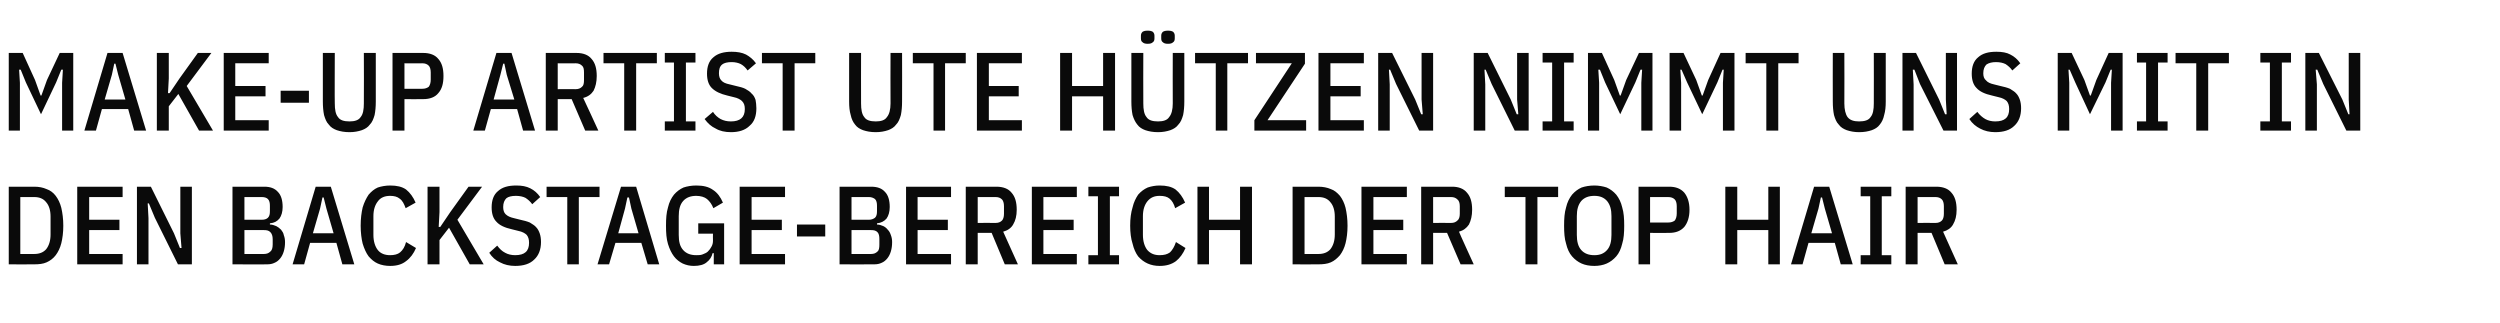 <?xml version="1.0" standalone="no"?><!DOCTYPE svg PUBLIC "-//W3C//DTD SVG 1.1//EN" "http://www.w3.org/Graphics/SVG/1.1/DTD/svg11.dtd"><svg xmlns="http://www.w3.org/2000/svg" version="1.1" width="628px" height="81.2px" viewBox="0 -11 628 81.2" style="top:-11px">  <desc>Make Up Artist Ute H tzen nimmt uns mit in den Backstage Bereich der Top Hair</desc>  <defs/>  <g id="Polygon25119">    <path d="M 2.2 35.9 C 2.2 35.9 8.6 35.9 8.6 35.9 C 9.8 35.9 10.8 36.1 11.7 36.5 C 12.6 36.8 13.4 37.4 14 38.2 C 14.6 39 15.1 40 15.4 41.2 C 15.7 42.5 15.9 44 15.9 45.7 C 15.9 47.4 15.7 48.9 15.4 50.1 C 15.1 51.3 14.6 52.3 14 53.1 C 13.4 53.9 12.6 54.5 11.7 54.9 C 10.8 55.3 9.8 55.4 8.6 55.4 C 8.6 55.44 2.2 55.4 2.2 55.4 L 2.2 35.9 Z M 8.6 52.8 C 9.9 52.8 10.9 52.4 11.6 51.6 C 12.3 50.7 12.7 49.5 12.7 47.9 C 12.7 47.9 12.7 43.4 12.7 43.4 C 12.7 41.8 12.3 40.6 11.6 39.8 C 10.9 38.9 9.9 38.5 8.6 38.5 C 8.6 38.53 5.1 38.5 5.1 38.5 L 5.1 52.8 C 5.1 52.8 8.6 52.81 8.6 52.8 Z M 19.4 55.4 L 19.4 35.9 L 30.8 35.9 L 30.8 38.5 L 22.4 38.5 L 22.4 44.2 L 30 44.2 L 30 46.8 L 22.4 46.8 L 22.4 52.8 L 30.8 52.8 L 30.8 55.4 L 19.4 55.4 Z M 38.9 43.7 L 37.4 40.1 L 37.1 40.1 L 37.3 43.8 L 37.3 55.4 L 34.4 55.4 L 34.4 35.9 L 37.9 35.9 L 43.7 47.6 L 45.2 51.3 L 45.6 51.3 L 45.3 47.6 L 45.3 35.9 L 48.2 35.9 L 48.2 55.4 L 44.7 55.4 L 38.9 43.7 Z M 58.4 35.9 C 58.4 35.9 66.36 35.9 66.4 35.9 C 67.9 35.9 69 36.3 69.8 37.2 C 70.6 38 71 39.3 71 41 C 71 42.2 70.7 43.2 70.2 43.9 C 69.6 44.6 68.9 45 67.8 45.1 C 67.8 45.1 67.8 45.4 67.8 45.4 C 68.4 45.4 68.9 45.6 69.4 45.8 C 69.8 46 70.2 46.3 70.6 46.7 C 70.9 47.1 71.2 47.5 71.3 48.1 C 71.5 48.6 71.6 49.2 71.6 49.8 C 71.6 50.7 71.5 51.4 71.3 52.1 C 71.1 52.8 70.8 53.4 70.4 53.9 C 70 54.4 69.5 54.8 69 55 C 68.4 55.3 67.8 55.4 67.1 55.4 C 67.14 55.44 58.4 55.4 58.4 55.4 L 58.4 35.9 Z M 61.4 52.8 C 61.4 52.8 66.27 52.81 66.3 52.8 C 67 52.8 67.5 52.6 67.9 52.2 C 68.3 51.9 68.5 51.3 68.5 50.4 C 68.5 50.4 68.5 49.1 68.5 49.1 C 68.5 48.3 68.3 47.7 67.9 47.3 C 67.5 46.9 67 46.8 66.3 46.8 C 66.27 46.76 61.4 46.8 61.4 46.8 L 61.4 52.8 Z M 61.4 44.2 C 61.4 44.2 65.8 44.21 65.8 44.2 C 66.5 44.2 67 44 67.3 43.7 C 67.7 43.3 67.8 42.8 67.8 42 C 67.8 42 67.8 40.7 67.8 40.7 C 67.8 40 67.7 39.4 67.3 39 C 67 38.7 66.5 38.5 65.8 38.5 C 65.8 38.53 61.4 38.5 61.4 38.5 L 61.4 44.2 Z M 86 55.4 L 84.5 50 L 77.9 50 L 76.4 55.4 L 73.5 55.4 L 79.3 35.9 L 83.1 35.9 L 89 55.4 L 86 55.4 Z M 82 41.4 L 81.3 38.6 L 81 38.6 L 80.4 41.4 L 78.6 47.6 L 83.8 47.6 L 82 41.4 Z M 98 55.8 C 96.9 55.8 95.8 55.6 94.9 55.2 C 94 54.8 93.3 54.2 92.6 53.4 C 92 52.6 91.5 51.5 91.1 50.2 C 90.8 49 90.6 47.4 90.6 45.7 C 90.6 43.9 90.8 42.4 91.1 41.1 C 91.5 39.8 92 38.8 92.6 37.9 C 93.3 37.1 94 36.5 94.9 36.1 C 95.8 35.8 96.9 35.6 98 35.6 C 99.7 35.6 101 35.9 102 36.6 C 103 37.4 103.8 38.5 104.4 39.9 C 104.4 39.9 101.9 41.3 101.9 41.3 C 101.5 40.2 101.1 39.4 100.4 38.9 C 99.8 38.4 99 38.2 98 38.2 C 96.7 38.2 95.6 38.6 94.9 39.6 C 94.2 40.5 93.8 41.7 93.8 43.3 C 93.8 43.3 93.8 48 93.8 48 C 93.8 49.6 94.2 50.9 94.9 51.8 C 95.6 52.7 96.7 53.1 98 53.1 C 99 53.1 99.9 52.9 100.5 52.4 C 101.2 51.8 101.7 51 102 49.8 C 102 49.8 104.5 51.3 104.5 51.3 C 103.9 52.7 103.1 53.8 102 54.6 C 101 55.4 99.7 55.8 98 55.8 Z M 112.8 46.2 L 110.4 49.3 L 110.4 55.4 L 107.4 55.4 L 107.4 35.9 L 110.4 35.9 L 110.4 42.3 L 110.2 46 L 110.6 46 L 113.1 42.3 L 117.7 35.9 L 121.1 35.9 L 114.9 44.2 L 121.5 55.4 L 118 55.4 L 112.8 46.2 Z M 129.4 55.8 C 128 55.8 126.7 55.5 125.6 54.9 C 124.5 54.4 123.6 53.6 122.9 52.5 C 122.9 52.5 124.9 50.7 124.9 50.7 C 125.5 51.5 126.1 52.1 126.9 52.5 C 127.6 52.9 128.5 53.1 129.4 53.1 C 131.8 53.1 132.9 52.1 132.9 50 C 132.9 49.1 132.7 48.5 132.3 48 C 131.9 47.6 131.2 47.2 130.2 47 C 130.2 47 128.6 46.6 128.6 46.6 C 126.8 46.2 125.5 45.6 124.7 44.7 C 123.9 43.9 123.5 42.7 123.5 41.1 C 123.5 39.3 124 37.9 125.1 37 C 126.2 36 127.7 35.6 129.7 35.6 C 131.1 35.6 132.2 35.8 133.2 36.3 C 134.2 36.8 135 37.5 135.7 38.5 C 135.7 38.5 133.7 40.3 133.7 40.3 C 133.2 39.6 132.6 39.1 132 38.7 C 131.4 38.4 130.6 38.2 129.6 38.2 C 128.5 38.2 127.7 38.4 127.2 38.8 C 126.7 39.3 126.4 40 126.4 41 C 126.4 41.8 126.6 42.4 127 42.8 C 127.5 43.3 128.2 43.6 129.1 43.8 C 129.1 43.8 130.7 44.2 130.7 44.2 C 131.6 44.4 132.4 44.6 133.1 44.9 C 133.7 45.3 134.3 45.6 134.7 46.1 C 135.1 46.5 135.4 47.1 135.6 47.7 C 135.8 48.3 135.9 49 135.9 49.8 C 135.9 51.7 135.3 53.2 134.2 54.2 C 133.1 55.3 131.5 55.8 129.4 55.8 Z M 145.4 38.5 L 145.4 55.4 L 142.5 55.4 L 142.5 38.5 L 137.3 38.5 L 137.3 35.9 L 150.6 35.9 L 150.6 38.5 L 145.4 38.5 Z M 162.7 55.4 L 161.1 50 L 154.6 50 L 153 55.4 L 150.1 55.4 L 156 35.9 L 159.8 35.9 L 165.6 55.4 L 162.7 55.4 Z M 158.6 41.4 L 158 38.6 L 157.6 38.6 L 157 41.4 L 155.3 47.6 L 160.4 47.6 L 158.6 41.4 Z M 179.3 52.6 C 179.3 52.6 178.97 52.56 179 52.6 C 178.8 53.5 178.3 54.3 177.5 54.9 C 176.8 55.5 175.7 55.8 174.3 55.8 C 173.3 55.8 172.4 55.6 171.5 55.2 C 170.7 54.8 169.9 54.2 169.3 53.4 C 168.7 52.6 168.2 51.6 167.8 50.3 C 167.4 49 167.3 47.5 167.3 45.7 C 167.3 43.9 167.4 42.4 167.8 41.1 C 168.1 39.8 168.6 38.8 169.3 37.9 C 170 37.1 170.8 36.5 171.7 36.1 C 172.6 35.8 173.7 35.6 174.9 35.6 C 176.6 35.6 178 35.9 179.1 36.7 C 180.2 37.4 181 38.5 181.6 39.9 C 181.6 39.9 179.2 41.3 179.2 41.3 C 178.8 40.3 178.3 39.6 177.6 39 C 177 38.5 176 38.2 174.9 38.2 C 173.5 38.2 172.4 38.6 171.6 39.5 C 170.8 40.4 170.5 41.7 170.5 43.3 C 170.5 43.3 170.5 48 170.5 48 C 170.5 49.7 170.8 50.9 171.6 51.8 C 172.4 52.7 173.5 53.1 174.9 53.1 C 175.5 53.1 176 53.1 176.5 52.9 C 177 52.7 177.5 52.5 177.8 52.2 C 178.2 51.8 178.5 51.4 178.7 51 C 179 50.5 179.1 50 179.1 49.4 C 179.06 49.36 179.1 47.7 179.1 47.7 L 175.4 47.7 L 175.4 45.1 L 181.9 45.1 L 181.9 55.4 L 179.3 55.4 L 179.3 52.6 Z M 185.8 55.4 L 185.8 35.9 L 197.2 35.9 L 197.2 38.5 L 188.8 38.5 L 188.8 44.2 L 196.4 44.2 L 196.4 46.8 L 188.8 46.8 L 188.8 52.8 L 197.2 52.8 L 197.2 55.4 L 185.8 55.4 Z M 200.2 48.4 L 200.2 45.4 L 207.3 45.4 L 207.3 48.4 L 200.2 48.4 Z M 210.9 35.9 C 210.9 35.9 218.85 35.9 218.8 35.9 C 220.4 35.9 221.5 36.3 222.3 37.2 C 223.1 38 223.5 39.3 223.5 41 C 223.5 42.2 223.2 43.2 222.7 43.9 C 222.1 44.6 221.3 45 220.3 45.1 C 220.3 45.1 220.3 45.4 220.3 45.4 C 220.9 45.4 221.4 45.6 221.9 45.8 C 222.3 46 222.7 46.3 223 46.7 C 223.4 47.1 223.6 47.5 223.8 48.1 C 224 48.6 224.1 49.2 224.1 49.8 C 224.1 50.7 224 51.4 223.8 52.1 C 223.6 52.8 223.3 53.4 222.9 53.9 C 222.5 54.4 222 54.8 221.5 55 C 220.9 55.3 220.3 55.4 219.6 55.4 C 219.63 55.44 210.9 55.4 210.9 55.4 L 210.9 35.9 Z M 213.9 52.8 C 213.9 52.8 218.76 52.81 218.8 52.8 C 219.5 52.8 220 52.6 220.4 52.2 C 220.8 51.9 220.9 51.3 220.9 50.4 C 220.9 50.4 220.9 49.1 220.9 49.1 C 220.9 48.3 220.8 47.7 220.4 47.3 C 220 46.9 219.5 46.8 218.8 46.8 C 218.76 46.76 213.9 46.8 213.9 46.8 L 213.9 52.8 Z M 213.9 44.2 C 213.9 44.2 218.29 44.21 218.3 44.2 C 218.9 44.2 219.4 44 219.8 43.7 C 220.2 43.3 220.3 42.8 220.3 42 C 220.3 42 220.3 40.7 220.3 40.7 C 220.3 40 220.2 39.4 219.8 39 C 219.4 38.7 218.9 38.5 218.3 38.5 C 218.29 38.53 213.9 38.5 213.9 38.5 L 213.9 44.2 Z M 227.6 55.4 L 227.6 35.9 L 238.9 35.9 L 238.9 38.5 L 230.5 38.5 L 230.5 44.2 L 238.1 44.2 L 238.1 46.8 L 230.5 46.8 L 230.5 52.8 L 238.9 52.8 L 238.9 55.4 L 227.6 55.4 Z M 245.6 55.4 L 242.6 55.4 L 242.6 35.9 C 242.6 35.9 250.32 35.9 250.3 35.9 C 252 35.9 253.3 36.4 254.1 37.4 C 255 38.4 255.4 39.8 255.4 41.7 C 255.4 43.2 255.1 44.4 254.5 45.4 C 254 46.3 253.1 46.9 252 47.2 C 252.03 47.24 255.7 55.4 255.7 55.4 L 252.4 55.4 L 249.1 47.5 L 245.6 47.5 L 245.6 55.4 Z M 250.1 45 C 250.8 45 251.3 44.8 251.7 44.4 C 252 44.1 252.2 43.5 252.2 42.7 C 252.2 42.7 252.2 40.8 252.2 40.8 C 252.2 40 252 39.4 251.7 39.1 C 251.3 38.7 250.8 38.5 250.1 38.5 C 250.07 38.53 245.6 38.5 245.6 38.5 L 245.6 45 C 245.6 45 250.07 44.97 250.1 45 Z M 259.2 55.4 L 259.2 35.9 L 270.5 35.9 L 270.5 38.5 L 262.1 38.5 L 262.1 44.2 L 269.7 44.2 L 269.7 46.8 L 262.1 46.8 L 262.1 52.8 L 270.5 52.8 L 270.5 55.4 L 259.2 55.4 Z M 273.4 55.4 L 273.4 53.1 L 275.8 53.1 L 275.8 38.3 L 273.4 38.3 L 273.4 35.9 L 281.1 35.9 L 281.1 38.3 L 278.8 38.3 L 278.8 53.1 L 281.1 53.1 L 281.1 55.4 L 273.4 55.4 Z M 291.3 55.8 C 290.2 55.8 289.2 55.6 288.3 55.2 C 287.4 54.8 286.6 54.2 285.9 53.4 C 285.3 52.6 284.8 51.5 284.5 50.2 C 284.1 49 283.9 47.4 283.9 45.7 C 283.9 43.9 284.1 42.4 284.5 41.1 C 284.8 39.8 285.3 38.8 285.9 37.9 C 286.6 37.1 287.4 36.5 288.3 36.1 C 289.2 35.8 290.2 35.6 291.3 35.6 C 293 35.6 294.3 35.9 295.3 36.6 C 296.3 37.4 297.1 38.5 297.7 39.9 C 297.7 39.9 295.2 41.3 295.2 41.3 C 294.9 40.2 294.4 39.4 293.8 38.9 C 293.2 38.4 292.4 38.2 291.3 38.2 C 290 38.2 289 38.6 288.2 39.6 C 287.5 40.5 287.1 41.7 287.1 43.3 C 287.1 43.3 287.1 48 287.1 48 C 287.1 49.6 287.5 50.9 288.2 51.8 C 289 52.7 290 53.1 291.3 53.1 C 292.4 53.1 293.2 52.9 293.9 52.4 C 294.5 51.8 295 51 295.4 49.8 C 295.4 49.8 297.8 51.3 297.8 51.3 C 297.2 52.7 296.4 53.8 295.4 54.6 C 294.3 55.4 293 55.8 291.3 55.8 Z M 311.5 46.8 L 303.7 46.8 L 303.7 55.4 L 300.8 55.4 L 300.8 35.9 L 303.7 35.9 L 303.7 44.2 L 311.5 44.2 L 311.5 35.9 L 314.5 35.9 L 314.5 55.4 L 311.5 55.4 L 311.5 46.8 Z M 324.7 35.9 C 324.7 35.9 331.18 35.9 331.2 35.9 C 332.3 35.9 333.4 36.1 334.3 36.5 C 335.2 36.8 335.9 37.4 336.6 38.2 C 337.2 39 337.7 40 338 41.2 C 338.3 42.5 338.5 44 338.5 45.7 C 338.5 47.4 338.3 48.9 338 50.1 C 337.7 51.3 337.2 52.3 336.6 53.1 C 335.9 53.9 335.2 54.5 334.3 54.9 C 333.4 55.3 332.3 55.4 331.2 55.4 C 331.18 55.44 324.7 55.4 324.7 55.4 L 324.7 35.9 Z M 331.2 52.8 C 332.5 52.8 333.5 52.4 334.2 51.6 C 334.9 50.7 335.3 49.5 335.3 47.9 C 335.3 47.9 335.3 43.4 335.3 43.4 C 335.3 41.8 334.9 40.6 334.2 39.8 C 333.5 38.9 332.5 38.5 331.2 38.5 C 331.18 38.53 327.7 38.5 327.7 38.5 L 327.7 52.8 C 327.7 52.8 331.18 52.81 331.2 52.8 Z M 342 55.4 L 342 35.9 L 353.4 35.9 L 353.4 38.5 L 345 38.5 L 345 44.2 L 352.5 44.2 L 352.5 46.8 L 345 46.8 L 345 52.8 L 353.4 52.8 L 353.4 55.4 L 342 55.4 Z M 360 55.4 L 357 55.4 L 357 35.9 C 357 35.9 364.75 35.9 364.8 35.9 C 366.4 35.9 367.7 36.4 368.5 37.4 C 369.4 38.4 369.8 39.8 369.8 41.7 C 369.8 43.2 369.5 44.4 369 45.4 C 368.4 46.3 367.6 46.9 366.5 47.2 C 366.46 47.24 370.2 55.4 370.2 55.4 L 366.9 55.4 L 363.5 47.5 L 360 47.5 L 360 55.4 Z M 364.5 45 C 365.2 45 365.7 44.8 366.1 44.4 C 366.5 44.1 366.7 43.5 366.7 42.7 C 366.7 42.7 366.7 40.8 366.7 40.8 C 366.7 40 366.5 39.4 366.1 39.1 C 365.7 38.7 365.2 38.5 364.5 38.5 C 364.5 38.53 360 38.5 360 38.5 L 360 45 C 360 45 364.5 44.97 364.5 45 Z M 386.2 38.5 L 386.2 55.4 L 383.2 55.4 L 383.2 38.5 L 378 38.5 L 378 35.9 L 391.4 35.9 L 391.4 38.5 L 386.2 38.5 Z M 400.5 55.8 C 399.3 55.8 398.2 55.6 397.3 55.2 C 396.4 54.8 395.6 54.2 394.9 53.4 C 394.2 52.6 393.7 51.5 393.4 50.2 C 393 49 392.9 47.4 392.9 45.7 C 392.9 43.9 393 42.4 393.4 41.1 C 393.7 39.8 394.2 38.8 394.9 37.9 C 395.6 37.1 396.4 36.5 397.3 36.1 C 398.2 35.8 399.3 35.6 400.5 35.6 C 401.6 35.6 402.7 35.8 403.6 36.1 C 404.5 36.5 405.3 37.1 406 37.9 C 406.7 38.8 407.2 39.8 407.5 41.1 C 407.9 42.4 408 43.9 408 45.7 C 408 47.4 407.9 49 407.5 50.2 C 407.2 51.5 406.7 52.6 406 53.4 C 405.3 54.2 404.5 54.8 403.6 55.2 C 402.7 55.6 401.6 55.8 400.5 55.8 Z M 400.5 53.1 C 401.9 53.1 402.9 52.7 403.7 51.8 C 404.5 50.9 404.8 49.6 404.8 48 C 404.8 48 404.8 43.3 404.8 43.3 C 404.8 41.7 404.5 40.5 403.7 39.5 C 402.9 38.6 401.9 38.2 400.5 38.2 C 399.1 38.2 398 38.6 397.2 39.5 C 396.4 40.5 396.1 41.7 396.1 43.3 C 396.1 43.3 396.1 48 396.1 48 C 396.1 49.6 396.4 50.9 397.2 51.8 C 398 52.7 399.1 53.1 400.5 53.1 Z M 411.6 55.4 L 411.6 35.9 C 411.6 35.9 419.3 35.9 419.3 35.9 C 421 35.9 422.2 36.4 423.1 37.4 C 423.9 38.4 424.4 39.8 424.4 41.7 C 424.4 43.6 423.9 45 423.1 46 C 422.2 47 421 47.5 419.3 47.5 C 419.3 47.54 414.5 47.5 414.5 47.5 L 414.5 55.4 L 411.6 55.4 Z M 414.5 44.9 C 414.5 44.9 419.04 44.91 419 44.9 C 419.8 44.9 420.3 44.7 420.7 44.4 C 421 44 421.2 43.4 421.2 42.6 C 421.2 42.6 421.2 40.8 421.2 40.8 C 421.2 40 421 39.4 420.7 39.1 C 420.3 38.7 419.8 38.5 419 38.5 C 419.04 38.53 414.5 38.5 414.5 38.5 L 414.5 44.9 Z M 444.2 46.8 L 436.4 46.8 L 436.4 55.4 L 433.4 55.4 L 433.4 35.9 L 436.4 35.9 L 436.4 44.2 L 444.2 44.2 L 444.2 35.9 L 447.1 35.9 L 447.1 55.4 L 444.2 55.4 L 444.2 46.8 Z M 462.4 55.4 L 460.9 50 L 454.3 50 L 452.8 55.4 L 449.9 55.4 L 455.7 35.9 L 459.5 35.9 L 465.4 55.4 L 462.4 55.4 Z M 458.4 41.4 L 457.7 38.6 L 457.4 38.6 L 456.8 41.4 L 455 47.6 L 460.2 47.6 L 458.4 41.4 Z M 467.4 55.4 L 467.4 53.1 L 469.8 53.1 L 469.8 38.3 L 467.4 38.3 L 467.4 35.9 L 475.1 35.9 L 475.1 38.3 L 472.7 38.3 L 472.7 53.1 L 475.1 53.1 L 475.1 55.4 L 467.4 55.4 Z M 481.7 55.4 L 478.7 55.4 L 478.7 35.9 C 478.7 35.9 486.41 35.9 486.4 35.9 C 488.1 35.9 489.4 36.4 490.2 37.4 C 491.1 38.4 491.5 39.8 491.5 41.7 C 491.5 43.2 491.2 44.4 490.6 45.4 C 490.1 46.3 489.2 46.9 488.1 47.2 C 488.12 47.24 491.8 55.4 491.8 55.4 L 488.5 55.4 L 485.2 47.5 L 481.7 47.5 L 481.7 55.4 Z M 486.2 45 C 486.9 45 487.4 44.8 487.8 44.4 C 488.1 44.1 488.3 43.5 488.3 42.7 C 488.3 42.7 488.3 40.8 488.3 40.8 C 488.3 40 488.1 39.4 487.8 39.1 C 487.4 38.7 486.9 38.5 486.2 38.5 C 486.16 38.53 481.7 38.5 481.7 38.5 L 481.7 45 C 481.7 45 486.16 44.97 486.2 45 Z " stroke="none" fill="#0a0a0a"/>  </g>  <g id="Polygon25118">    <path d="M 15.6 9.8 L 15.8 6.5 L 15.4 6.5 L 14.1 9.7 L 10.3 17.7 L 6.5 9.7 L 5.2 6.5 L 4.8 6.5 L 5 9.8 L 5 21.8 L 2.2 21.8 L 2.2 2.3 L 5.7 2.3 L 8.8 9.1 L 10.2 13 L 10.4 13 L 11.8 9.1 L 15 2.3 L 18.4 2.3 L 18.4 21.8 L 15.6 21.8 L 15.6 9.8 Z M 33.7 21.8 L 32.2 16.4 L 25.6 16.4 L 24.1 21.8 L 21.2 21.8 L 27 2.3 L 30.8 2.3 L 36.7 21.8 L 33.7 21.8 Z M 29.7 7.8 L 29 5 L 28.7 5 L 28.1 7.8 L 26.3 14 L 31.5 14 L 29.7 7.8 Z M 44.8 12.6 L 42.4 15.7 L 42.4 21.8 L 39.4 21.8 L 39.4 2.3 L 42.4 2.3 L 42.4 8.7 L 42.2 12.4 L 42.6 12.4 L 45.1 8.7 L 49.7 2.3 L 53.1 2.3 L 46.9 10.6 L 53.5 21.8 L 50 21.8 L 44.8 12.6 Z M 56.2 21.8 L 56.2 2.3 L 67.5 2.3 L 67.5 4.9 L 59.1 4.9 L 59.1 10.6 L 66.7 10.6 L 66.7 13.2 L 59.1 13.2 L 59.1 19.2 L 67.5 19.2 L 67.5 21.8 L 56.2 21.8 Z M 70.5 14.8 L 70.5 11.8 L 77.6 11.8 L 77.6 14.8 L 70.5 14.8 Z M 84.1 2.3 C 84.1 2.3 84.05 14.95 84.1 15 C 84.1 16.5 84.3 17.7 84.9 18.4 C 85.4 19.2 86.4 19.5 87.8 19.5 C 89.1 19.5 90.1 19.2 90.6 18.4 C 91.2 17.7 91.4 16.5 91.4 15 C 91.45 14.95 91.4 2.3 91.4 2.3 L 94.4 2.3 C 94.4 2.3 94.41 14.48 94.4 14.5 C 94.4 15.8 94.3 16.9 94.1 17.9 C 93.8 18.9 93.5 19.7 92.9 20.3 C 92.4 21 91.7 21.4 90.9 21.7 C 90 22 89 22.2 87.8 22.2 C 86.5 22.2 85.5 22 84.6 21.7 C 83.8 21.4 83.1 21 82.6 20.3 C 82 19.7 81.7 18.9 81.4 17.9 C 81.2 16.9 81.1 15.8 81.1 14.5 C 81.09 14.48 81.1 2.3 81.1 2.3 L 84.1 2.3 Z M 98.6 21.8 L 98.6 2.3 C 98.6 2.3 106.31 2.3 106.3 2.3 C 108 2.3 109.3 2.8 110.1 3.8 C 111 4.8 111.4 6.2 111.4 8.1 C 111.4 10 111 11.4 110.1 12.4 C 109.3 13.4 108 13.9 106.3 13.9 C 106.31 13.94 101.6 13.9 101.6 13.9 L 101.6 21.8 L 98.6 21.8 Z M 101.6 11.3 C 101.6 11.3 106.06 11.31 106.1 11.3 C 106.8 11.3 107.3 11.1 107.7 10.8 C 108 10.4 108.2 9.8 108.2 9 C 108.2 9 108.2 7.2 108.2 7.2 C 108.2 6.4 108 5.8 107.7 5.5 C 107.3 5.1 106.8 4.9 106.1 4.9 C 106.06 4.93 101.6 4.9 101.6 4.9 L 101.6 11.3 Z M 131.4 21.8 L 129.9 16.4 L 123.3 16.4 L 121.8 21.8 L 118.9 21.8 L 124.7 2.3 L 128.5 2.3 L 134.4 21.8 L 131.4 21.8 Z M 127.3 7.8 L 126.7 5 L 126.4 5 L 125.7 7.8 L 124 14 L 129.2 14 L 127.3 7.8 Z M 140.1 21.8 L 137.1 21.8 L 137.1 2.3 C 137.1 2.3 144.84 2.3 144.8 2.3 C 146.5 2.3 147.8 2.8 148.6 3.8 C 149.5 4.8 149.9 6.2 149.9 8.1 C 149.9 9.6 149.6 10.8 149.1 11.8 C 148.5 12.7 147.7 13.3 146.5 13.6 C 146.55 13.64 150.3 21.8 150.3 21.8 L 147 21.8 L 143.6 13.9 L 140.1 13.9 L 140.1 21.8 Z M 144.6 11.4 C 145.3 11.4 145.8 11.2 146.2 10.8 C 146.6 10.5 146.7 9.9 146.7 9.1 C 146.7 9.1 146.7 7.2 146.7 7.2 C 146.7 6.4 146.6 5.8 146.2 5.5 C 145.8 5.1 145.3 4.9 144.6 4.9 C 144.59 4.93 140.1 4.9 140.1 4.9 L 140.1 11.4 C 140.1 11.4 144.59 11.37 144.6 11.4 Z M 159.8 4.9 L 159.8 21.8 L 156.8 21.8 L 156.8 4.9 L 151.6 4.9 L 151.6 2.3 L 165 2.3 L 165 4.9 L 159.8 4.9 Z M 167 21.8 L 167 19.5 L 169.3 19.5 L 169.3 4.7 L 167 4.7 L 167 2.3 L 174.7 2.3 L 174.7 4.7 L 172.3 4.7 L 172.3 19.5 L 174.7 19.5 L 174.7 21.8 L 167 21.8 Z M 183.6 22.2 C 182.1 22.2 180.8 21.9 179.8 21.3 C 178.7 20.8 177.8 20 177 18.9 C 177 18.9 179.1 17.1 179.1 17.1 C 179.6 17.9 180.3 18.5 181 18.9 C 181.8 19.3 182.6 19.5 183.6 19.5 C 185.9 19.5 187.1 18.5 187.1 16.4 C 187.1 15.5 186.9 14.9 186.4 14.4 C 186 14 185.3 13.6 184.3 13.4 C 184.3 13.4 182.7 13 182.7 13 C 181 12.6 179.7 12 178.8 11.1 C 178 10.3 177.6 9.1 177.6 7.5 C 177.6 5.7 178.1 4.3 179.2 3.4 C 180.3 2.4 181.9 2 183.8 2 C 185.2 2 186.4 2.2 187.4 2.7 C 188.3 3.2 189.2 3.9 189.9 4.9 C 189.9 4.9 187.8 6.7 187.8 6.7 C 187.3 6 186.8 5.5 186.1 5.1 C 185.5 4.8 184.7 4.6 183.8 4.6 C 182.7 4.6 181.9 4.8 181.4 5.2 C 180.8 5.7 180.6 6.4 180.6 7.4 C 180.6 8.2 180.8 8.8 181.2 9.2 C 181.6 9.7 182.3 10 183.3 10.2 C 183.3 10.2 184.9 10.6 184.9 10.6 C 185.8 10.8 186.6 11 187.2 11.3 C 187.9 11.7 188.4 12 188.8 12.5 C 189.3 12.9 189.6 13.5 189.8 14.1 C 189.9 14.7 190 15.4 190 16.2 C 190 18.1 189.5 19.6 188.3 20.6 C 187.2 21.7 185.6 22.2 183.6 22.2 Z M 199.6 4.9 L 199.6 21.8 L 196.6 21.8 L 196.6 4.9 L 191.4 4.9 L 191.4 2.3 L 204.8 2.3 L 204.8 4.9 L 199.6 4.9 Z M 216.3 2.3 C 216.3 2.3 216.27 14.95 216.3 15 C 216.3 16.5 216.5 17.7 217.1 18.4 C 217.6 19.2 218.6 19.5 220 19.5 C 221.3 19.5 222.3 19.2 222.8 18.4 C 223.4 17.7 223.7 16.5 223.7 15 C 223.66 14.95 223.7 2.3 223.7 2.3 L 226.6 2.3 C 226.6 2.3 226.63 14.48 226.6 14.5 C 226.6 15.8 226.5 16.9 226.3 17.9 C 226 18.9 225.7 19.7 225.1 20.3 C 224.6 21 223.9 21.4 223.1 21.7 C 222.2 22 221.2 22.2 220 22.2 C 218.7 22.2 217.7 22 216.8 21.7 C 216 21.4 215.3 21 214.8 20.3 C 214.3 19.7 213.9 18.9 213.7 17.9 C 213.4 16.9 213.3 15.8 213.3 14.5 C 213.3 14.48 213.3 2.3 213.3 2.3 L 216.3 2.3 Z M 237.4 4.9 L 237.4 21.8 L 234.5 21.8 L 234.5 4.9 L 229.3 4.9 L 229.3 2.3 L 242.6 2.3 L 242.6 4.9 L 237.4 4.9 Z M 245.4 21.8 L 245.4 2.3 L 256.7 2.3 L 256.7 4.9 L 248.4 4.9 L 248.4 10.6 L 255.9 10.6 L 255.9 13.2 L 248.4 13.2 L 248.4 19.2 L 256.7 19.2 L 256.7 21.8 L 245.4 21.8 Z M 277.1 13.2 L 269.3 13.2 L 269.3 21.8 L 266.3 21.8 L 266.3 2.3 L 269.3 2.3 L 269.3 10.6 L 277.1 10.6 L 277.1 2.3 L 280.1 2.3 L 280.1 21.8 L 277.1 21.8 L 277.1 13.2 Z M 287.2 2.3 C 287.2 2.3 287.16 14.95 287.2 15 C 287.2 16.5 287.4 17.7 288 18.4 C 288.5 19.2 289.5 19.5 290.9 19.5 C 292.2 19.5 293.2 19.2 293.7 18.4 C 294.3 17.7 294.6 16.5 294.6 15 C 294.56 14.95 294.6 2.3 294.6 2.3 L 297.5 2.3 C 297.5 2.3 297.52 14.48 297.5 14.5 C 297.5 15.8 297.4 16.9 297.2 17.9 C 296.9 18.9 296.6 19.7 296 20.3 C 295.5 21 294.8 21.4 294 21.7 C 293.1 22 292.1 22.2 290.9 22.2 C 289.6 22.2 288.6 22 287.7 21.7 C 286.9 21.4 286.2 21 285.7 20.3 C 285.2 19.7 284.8 18.9 284.5 17.9 C 284.3 16.9 284.2 15.8 284.2 14.5 C 284.2 14.48 284.2 2.3 284.2 2.3 L 287.2 2.3 Z M 288.3 0 C 287.7 0 287.3 -0.1 287 -0.4 C 286.7 -0.6 286.6 -0.9 286.6 -1.4 C 286.6 -1.4 286.6 -2 286.6 -2 C 286.6 -2.4 286.7 -2.7 287 -3 C 287.3 -3.2 287.7 -3.3 288.3 -3.3 C 288.9 -3.3 289.3 -3.2 289.6 -3 C 289.9 -2.7 290 -2.4 290 -2 C 290 -2 290 -1.4 290 -1.4 C 290 -0.9 289.9 -0.6 289.6 -0.4 C 289.3 -0.1 288.9 0 288.3 0 Z M 293.4 0 C 292.8 0 292.4 -0.1 292.1 -0.4 C 291.8 -0.6 291.7 -0.9 291.7 -1.4 C 291.7 -1.4 291.7 -2 291.7 -2 C 291.7 -2.4 291.8 -2.7 292.1 -3 C 292.4 -3.2 292.8 -3.3 293.4 -3.3 C 294 -3.3 294.4 -3.2 294.7 -3 C 295 -2.7 295.1 -2.4 295.1 -2 C 295.1 -2 295.1 -1.4 295.1 -1.4 C 295.1 -0.9 295 -0.6 294.7 -0.4 C 294.4 -0.1 294 0 293.4 0 Z M 308.3 4.9 L 308.3 21.8 L 305.4 21.8 L 305.4 4.9 L 300.2 4.9 L 300.2 2.3 L 313.5 2.3 L 313.5 4.9 L 308.3 4.9 Z M 328.1 21.8 L 315.1 21.8 L 315.1 19.2 L 324.5 4.9 L 315.5 4.9 L 315.5 2.3 L 327.8 2.3 L 327.8 5 L 318.4 19.2 L 328.1 19.2 L 328.1 21.8 Z M 331.2 21.8 L 331.2 2.3 L 342.6 2.3 L 342.6 4.9 L 334.2 4.9 L 334.2 10.6 L 341.8 10.6 L 341.8 13.2 L 334.2 13.2 L 334.2 19.2 L 342.6 19.2 L 342.6 21.8 L 331.2 21.8 Z M 350.7 10.1 L 349.2 6.5 L 348.9 6.5 L 349.1 10.2 L 349.1 21.8 L 346.2 21.8 L 346.2 2.3 L 349.7 2.3 L 355.5 14 L 357 17.7 L 357.4 17.7 L 357.1 14 L 357.1 2.3 L 360 2.3 L 360 21.8 L 356.5 21.8 L 350.7 10.1 Z M 374.7 10.1 L 373.2 6.5 L 372.9 6.5 L 373.1 10.2 L 373.1 21.8 L 370.2 21.8 L 370.2 2.3 L 373.7 2.3 L 379.5 14 L 381 17.7 L 381.4 17.7 L 381.1 14 L 381.1 2.3 L 384 2.3 L 384 21.8 L 380.5 21.8 L 374.7 10.1 Z M 387.5 21.8 L 387.5 19.5 L 389.9 19.5 L 389.9 4.7 L 387.5 4.7 L 387.5 2.3 L 395.3 2.3 L 395.3 4.7 L 392.9 4.7 L 392.9 19.5 L 395.3 19.5 L 395.3 21.8 L 387.5 21.8 Z M 412.3 9.8 L 412.5 6.5 L 412.1 6.5 L 410.8 9.7 L 407 17.7 L 403.2 9.7 L 401.9 6.5 L 401.5 6.5 L 401.7 9.8 L 401.7 21.8 L 398.9 21.8 L 398.9 2.3 L 402.4 2.3 L 405.5 9.1 L 406.9 13 L 407.1 13 L 408.5 9.1 L 411.7 2.3 L 415.1 2.3 L 415.1 21.8 L 412.3 21.8 L 412.3 9.8 Z M 432.8 9.8 L 433 6.5 L 432.7 6.5 L 431.4 9.7 L 427.6 17.7 L 423.8 9.7 L 422.4 6.5 L 422.1 6.5 L 422.3 9.8 L 422.3 21.8 L 419.4 21.8 L 419.4 2.3 L 422.9 2.3 L 426.1 9.1 L 427.5 13 L 427.7 13 L 429.1 9.1 L 432.2 2.3 L 435.7 2.3 L 435.7 21.8 L 432.8 21.8 L 432.8 9.8 Z M 446.7 4.9 L 446.7 21.8 L 443.7 21.8 L 443.7 4.9 L 438.5 4.9 L 438.5 2.3 L 451.8 2.3 L 451.8 4.9 L 446.7 4.9 Z M 463.3 2.3 C 463.3 2.3 463.34 14.95 463.3 15 C 463.3 16.5 463.6 17.7 464.1 18.4 C 464.7 19.2 465.7 19.5 467 19.5 C 468.4 19.5 469.4 19.2 469.9 18.4 C 470.5 17.7 470.7 16.5 470.7 15 C 470.73 14.95 470.7 2.3 470.7 2.3 L 473.7 2.3 C 473.7 2.3 473.7 14.48 473.7 14.5 C 473.7 15.8 473.6 16.9 473.3 17.9 C 473.1 18.9 472.7 19.7 472.2 20.3 C 471.7 21 471 21.4 470.2 21.7 C 469.3 22 468.3 22.2 467 22.2 C 465.8 22.2 464.8 22 463.9 21.7 C 463.1 21.4 462.4 21 461.9 20.3 C 461.3 19.7 461 18.9 460.7 17.9 C 460.5 16.9 460.4 15.8 460.4 14.5 C 460.37 14.48 460.4 2.3 460.4 2.3 L 463.3 2.3 Z M 482.3 10.1 L 480.9 6.5 L 480.5 6.5 L 480.7 10.2 L 480.7 21.8 L 477.9 21.8 L 477.9 2.3 L 481.3 2.3 L 487.1 14 L 488.6 17.7 L 489 17.7 L 488.8 14 L 488.8 2.3 L 491.6 2.3 L 491.6 21.8 L 488.2 21.8 L 482.3 10.1 Z M 501.2 22.2 C 499.8 22.2 498.5 21.9 497.4 21.3 C 496.4 20.8 495.4 20 494.7 18.9 C 494.7 18.9 496.7 17.1 496.7 17.1 C 497.3 17.9 498 18.5 498.7 18.9 C 499.4 19.3 500.3 19.5 501.2 19.5 C 503.6 19.5 504.7 18.5 504.7 16.4 C 504.7 15.5 504.5 14.9 504.1 14.4 C 503.7 14 503 13.6 502 13.4 C 502 13.4 500.4 13 500.4 13 C 498.6 12.6 497.3 12 496.5 11.1 C 495.7 10.3 495.3 9.1 495.3 7.5 C 495.3 5.7 495.8 4.3 496.9 3.4 C 498 2.4 499.5 2 501.5 2 C 502.9 2 504.1 2.2 505 2.7 C 506 3.2 506.8 3.9 507.5 4.9 C 507.5 4.9 505.5 6.7 505.5 6.7 C 505 6 504.4 5.5 503.8 5.1 C 503.2 4.8 502.4 4.6 501.4 4.6 C 500.4 4.6 499.6 4.8 499 5.2 C 498.5 5.7 498.2 6.4 498.2 7.4 C 498.2 8.2 498.4 8.8 498.9 9.2 C 499.3 9.7 500 10 500.9 10.2 C 500.9 10.2 502.5 10.6 502.5 10.6 C 503.4 10.8 504.2 11 504.9 11.3 C 505.5 11.7 506.1 12 506.5 12.5 C 506.9 12.9 507.2 13.5 507.4 14.1 C 507.6 14.7 507.7 15.4 507.7 16.2 C 507.7 18.1 507.1 19.6 506 20.6 C 504.9 21.7 503.3 22.2 501.2 22.2 Z M 530.3 9.8 L 530.5 6.5 L 530.2 6.5 L 528.9 9.7 L 525 17.7 L 521.3 9.7 L 519.9 6.5 L 519.6 6.5 L 519.8 9.8 L 519.8 21.8 L 516.9 21.8 L 516.9 2.3 L 520.4 2.3 L 523.6 9.1 L 525 13 L 525.2 13 L 526.6 9.1 L 529.7 2.3 L 533.2 2.3 L 533.2 21.8 L 530.3 21.8 L 530.3 9.8 Z M 536.8 21.8 L 536.8 19.5 L 539.1 19.5 L 539.1 4.7 L 536.8 4.7 L 536.8 2.3 L 544.5 2.3 L 544.5 4.7 L 542.1 4.7 L 542.1 19.5 L 544.5 19.5 L 544.5 21.8 L 536.8 21.8 Z M 554.7 4.9 L 554.7 21.8 L 551.7 21.8 L 551.7 4.9 L 546.5 4.9 L 546.5 2.3 L 559.9 2.3 L 559.9 4.9 L 554.7 4.9 Z M 567.8 21.8 L 567.8 19.5 L 570.2 19.5 L 570.2 4.7 L 567.8 4.7 L 567.8 2.3 L 575.5 2.3 L 575.5 4.7 L 573.2 4.7 L 573.2 19.5 L 575.5 19.5 L 575.5 21.8 L 567.8 21.8 Z M 583.6 10.1 L 582.1 6.5 L 581.7 6.5 L 582 10.2 L 582 21.8 L 579.1 21.8 L 579.1 2.3 L 582.5 2.3 L 588.4 14 L 589.9 17.7 L 590.2 17.7 L 590 14 L 590 2.3 L 592.9 2.3 L 592.9 21.8 L 589.4 21.8 L 583.6 10.1 Z " stroke="none" fill="#0a0a0a"/>  </g></svg>